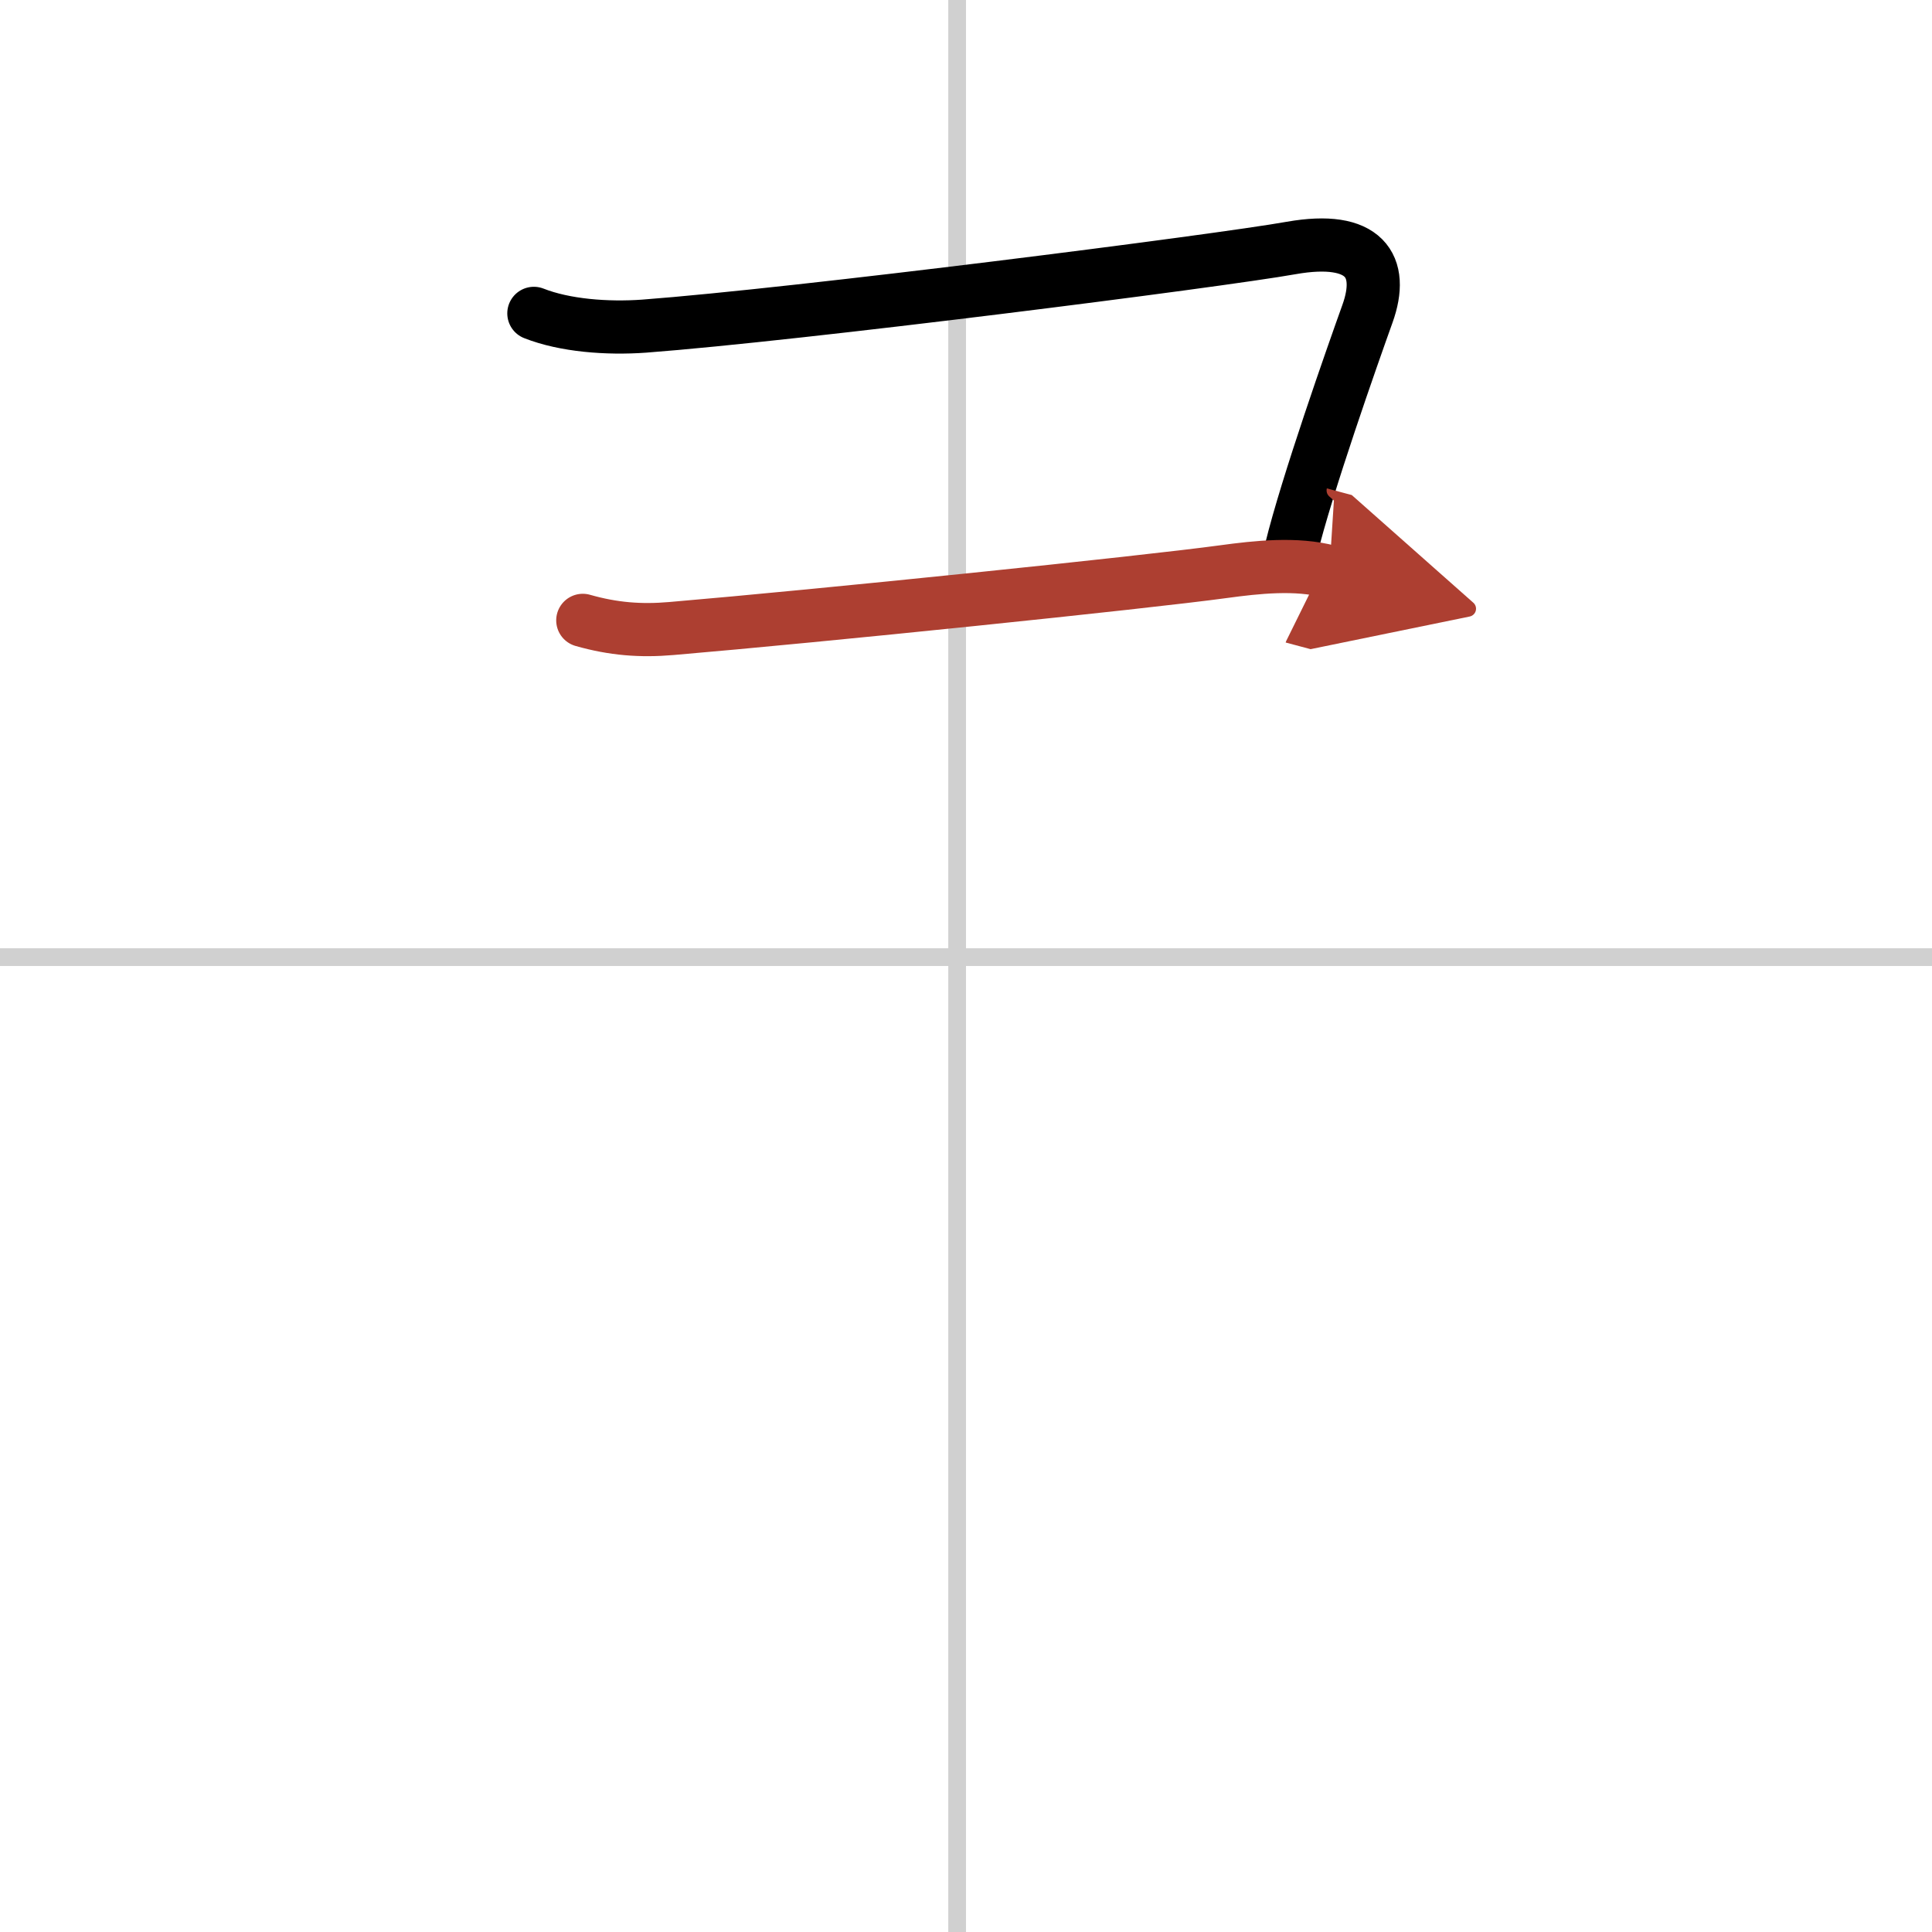 <svg width="400" height="400" viewBox="0 0 109 109" xmlns="http://www.w3.org/2000/svg"><defs><marker id="a" markerWidth="4" orient="auto" refX="1" refY="5" viewBox="0 0 10 10"><polyline points="0 0 10 5 0 10 1 5" fill="#ad3f31" stroke="#ad3f31"/></marker></defs><g fill="none" stroke="#000" stroke-linecap="round" stroke-linejoin="round" stroke-width="3"><rect width="100%" height="100%" fill="#fff" stroke="#fff"/><line x1="54" x2="54" y2="109" stroke="#d0d0d0" stroke-width="1"/><line x2="109" y1="54" y2="54" stroke="#d0d0d0" stroke-width="1"/><path d="m30.12 17.68c1.75 0.69 4.14 0.87 6.22 0.72 8.65-0.65 32.36-3.67 36.51-4.41 4.15-0.73 5.27 1.01 4.3 3.71-0.85 2.37-3.43 9.69-4.31 13.31"/><path d="m32.88 35c1.72 0.49 3.26 0.61 5 0.46 8.37-0.71 26.62-2.59 31.16-3.21 1.84-0.25 4.09-0.5 5.96 0" marker-end="url(#a)" stroke="#ad3f31"/></g></svg>
